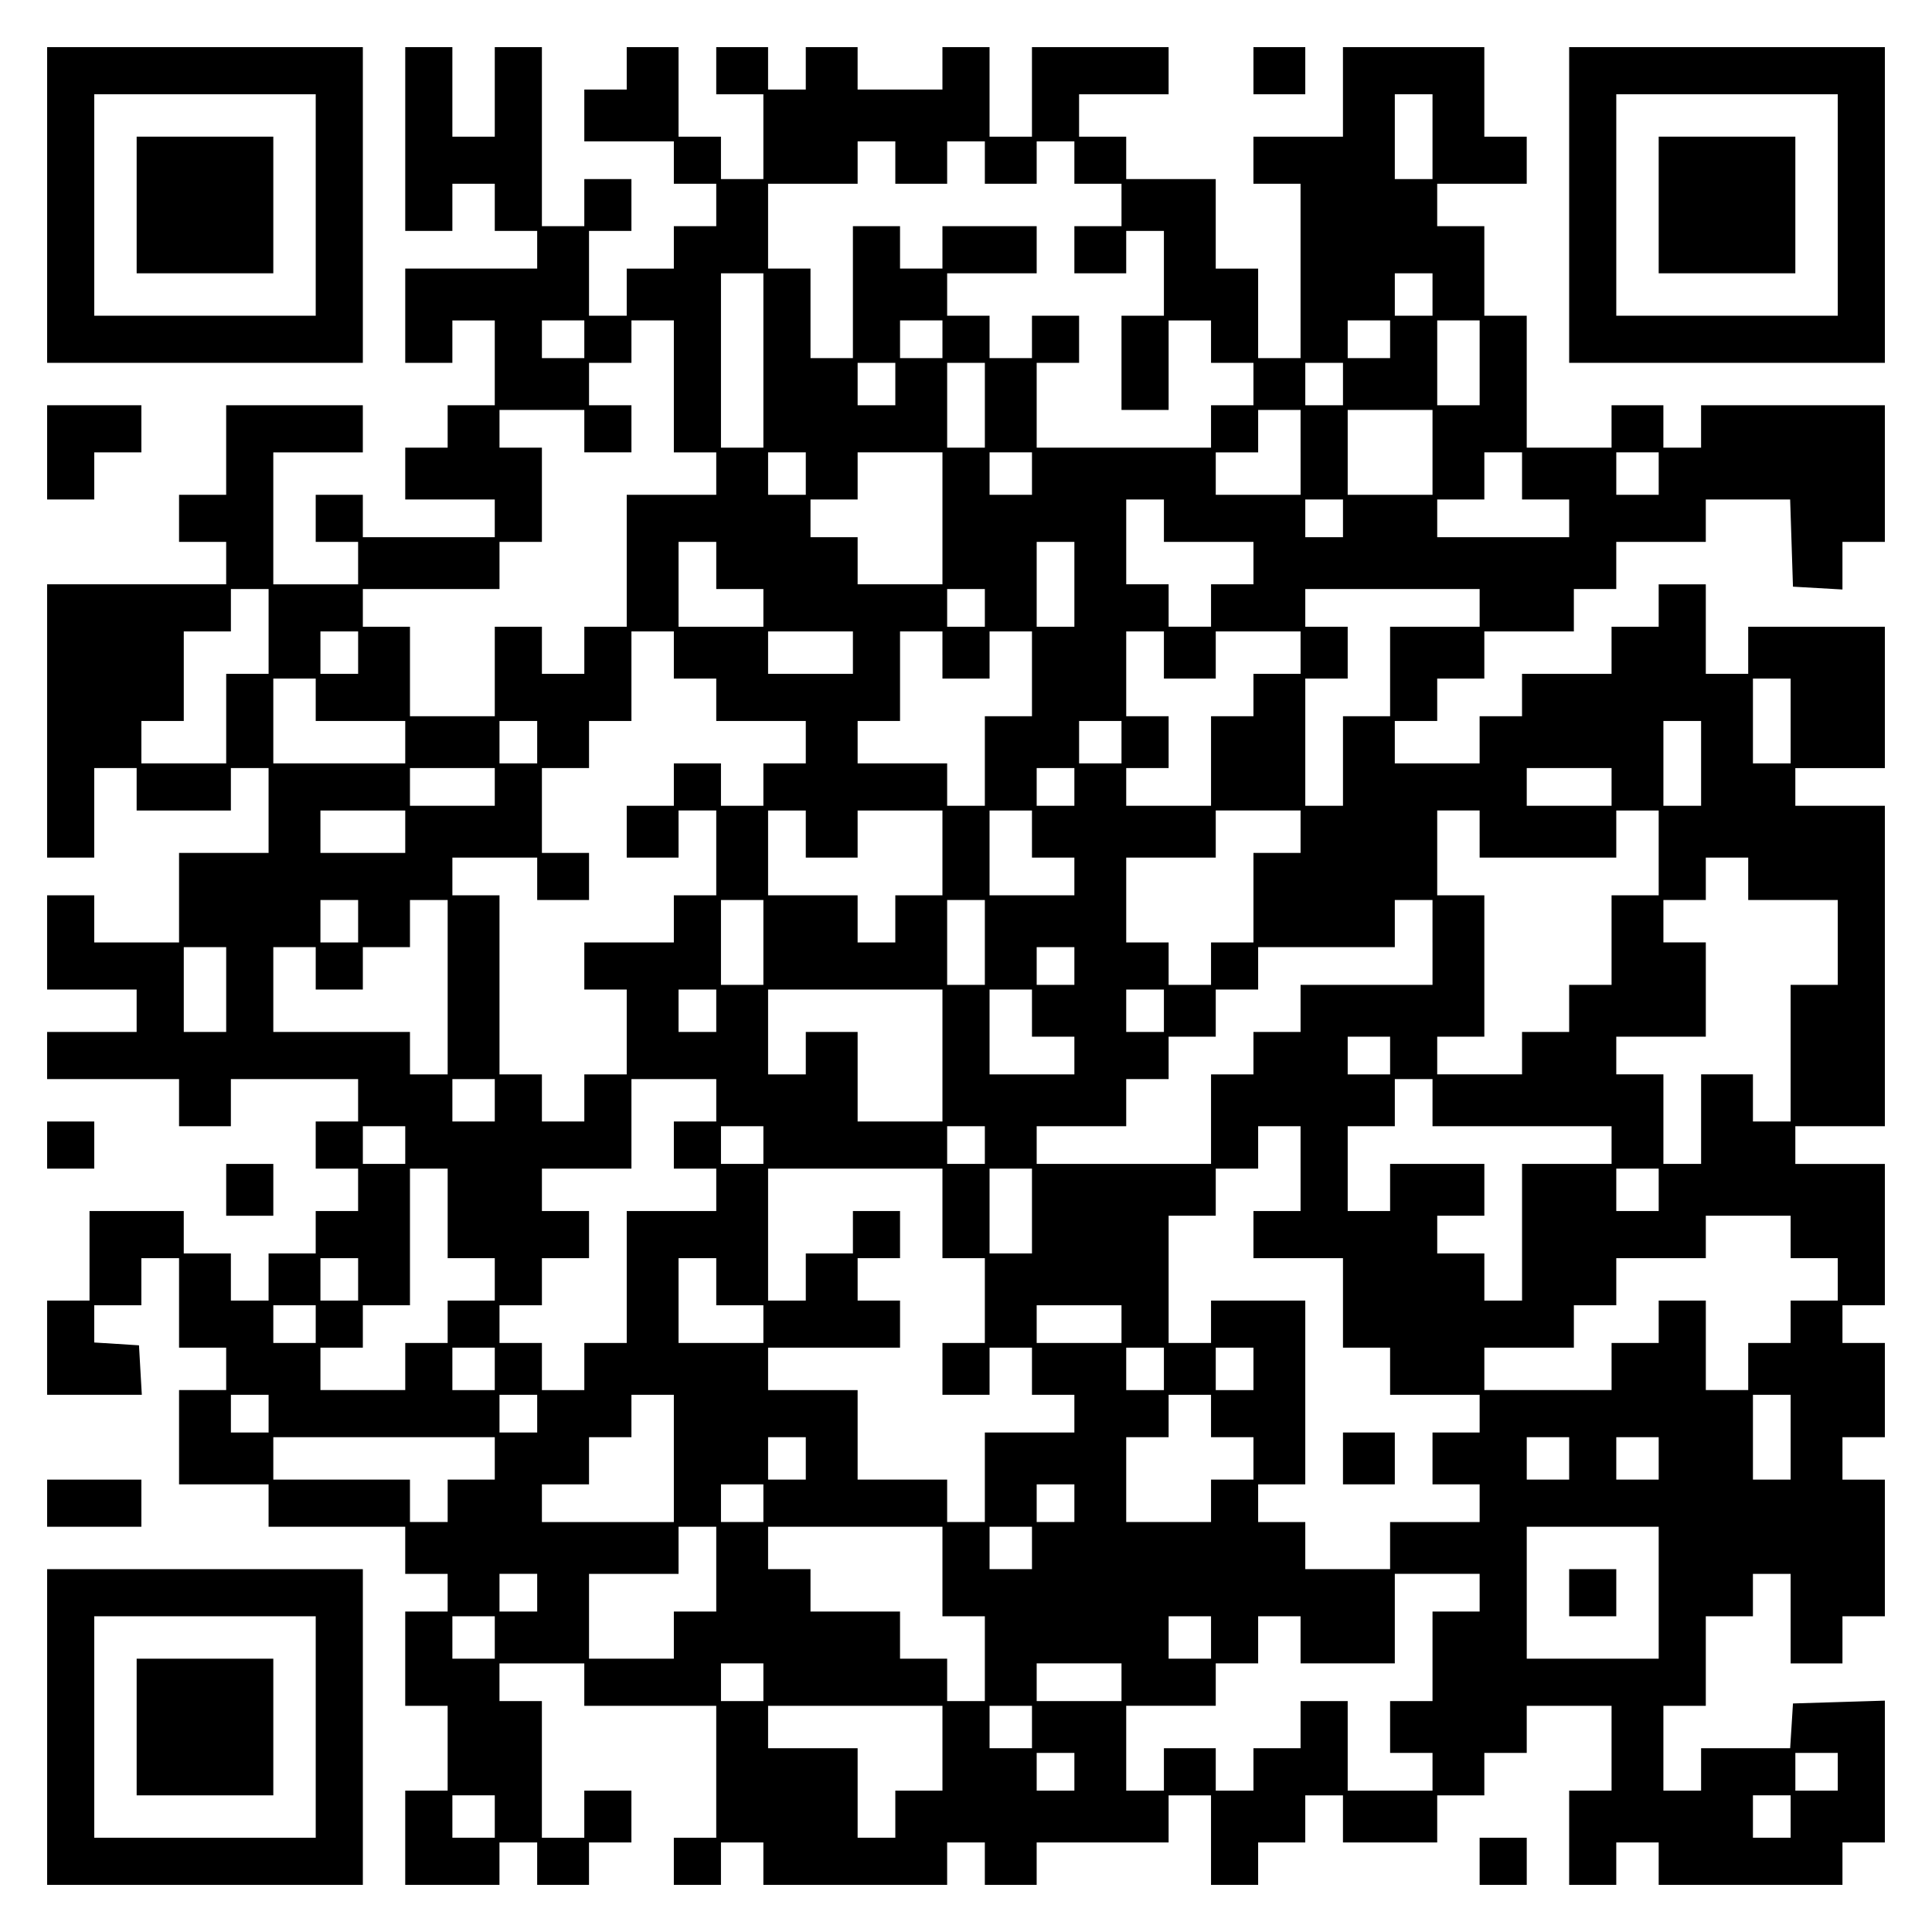 <?xml version="1.0" encoding="UTF-8" standalone="yes"?>
<svg version="1.0" xmlns="http://www.w3.org/2000/svg" width="100mm" height="100mm" viewBox="0 0 410 410" preserveAspectRatio="xMidYMid meet">
  <g transform="translate(0,410) scale(0.1,-0.1)" fill="#000000" stroke="none">
    <path d="M100 3665 l0 -335 335 0 335 0 0 335 0 335 -335 0 -335 0 0 -335z
m570 0 l0 -235 -235 0 -235 0 0 235 0 235 235 0 235 0 0 -235z"/>
    <path d="M290 3665 l0 -145 145 0 145 0 0 145 0 145 -145 0 -145 0 0 -145z"/>
    <path d="M860 3805 l0 -195 50 0 50 0 0 50 0 50 45 0 45 0 0 -50 0 -50 45 0
45 0 0 -40 0 -40 -140 0 -140 0 0 -100 0 -100 50 0 50 0 0 45 0 45 45 0 45 0
0 -90 0 -90 -50 0 -50 0 0 -45 0 -45 -45 0 -45 0 0 -55 0 -55 95 0 95 0 0 -40
0 -40 -140 0 -140 0 0 45 0 45 -50 0 -50 0 0 -50 0 -50 45 0 45 0 0 -45 0 -45
-90 0 -90 0 0 140 0 140 95 0 95 0 0 50 0 50 -145 0 -145 0 0 -95 0 -95 -50 0
-50 0 0 -50 0 -50 50 0 50 0 0 -45 0 -45 -190 0 -190 0 0 -290 0 -290 50 0 50
0 0 95 0 95 45 0 45 0 0 -45 0 -45 100 0 100 0 0 45 0 45 40 0 40 0 0 -90 0
-90 -95 0 -95 0 0 -95 0 -95 -90 0 -90 0 0 50 0 50 -50 0 -50 0 0 -100 0 -100
95 0 95 0 0 -45 0 -45 -95 0 -95 0 0 -50 0 -50 140 0 140 0 0 -50 0 -50 55 0
55 0 0 50 0 50 135 0 135 0 0 -45 0 -45 -45 0 -45 0 0 -50 0 -50 45 0 45 0 0
-45 0 -45 -45 0 -45 0 0 -45 0 -45 -50 0 -50 0 0 -50 0 -50 -40 0 -40 0 0 50
0 50 -50 0 -50 0 0 45 0 45 -100 0 -100 0 0 -95 0 -95 -45 0 -45 0 0 -100 0
-100 101 0 100 0 -3 52 -3 53 -47 3 -48 3 0 40 0 39 50 0 50 0 0 50 0 50 40 0
40 0 0 -95 0 -95 50 0 50 0 0 -45 0 -45 -50 0 -50 0 0 -100 0 -100 95 0 95 0
0 -45 0 -45 145 0 145 0 0 -50 0 -50 45 0 45 0 0 -40 0 -40 -45 0 -45 0 0
-100 0 -100 45 0 45 0 0 -90 0 -90 -45 0 -45 0 0 -100 0 -100 100 0 100 0 0
45 0 45 40 0 40 0 0 -45 0 -45 55 0 55 0 0 45 0 45 45 0 45 0 0 55 0 55 -50 0
-50 0 0 -50 0 -50 -45 0 -45 0 0 145 0 145 -45 0 -45 0 0 40 0 40 90 0 90 0 0
-45 0 -45 140 0 140 0 0 -140 0 -140 -45 0 -45 0 0 -50 0 -50 50 0 50 0 0 45
0 45 45 0 45 0 0 -45 0 -45 195 0 195 0 0 45 0 45 40 0 40 0 0 -45 0 -45 55 0
55 0 0 45 0 45 140 0 140 0 0 50 0 50 45 0 45 0 0 -95 0 -95 50 0 50 0 0 45 0
45 50 0 50 0 0 50 0 50 40 0 40 0 0 -50 0 -50 100 0 100 0 0 50 0 50 50 0 50
0 0 45 0 45 45 0 45 0 0 50 0 50 90 0 90 0 0 -90 0 -90 -45 0 -45 0 0 -100 0
-100 50 0 50 0 0 45 0 45 45 0 45 0 0 -45 0 -45 195 0 195 0 0 45 0 45 45 0
45 0 0 150 0 151 -97 -3 -98 -3 -3 -48 -3 -47 -95 0 -94 0 0 -45 0 -45 -40 0
-40 0 0 90 0 90 45 0 45 0 0 95 0 95 50 0 50 0 0 45 0 45 40 0 40 0 0 -95 0
-95 55 0 55 0 0 50 0 50 45 0 45 0 0 145 0 145 -45 0 -45 0 0 45 0 45 45 0 45
0 0 100 0 100 -45 0 -45 0 0 40 0 40 45 0 45 0 0 150 0 150 -95 0 -95 0 0 40
0 40 95 0 95 0 0 340 0 340 -95 0 -95 0 0 40 0 40 95 0 95 0 0 150 0 150 -145
0 -145 0 0 -50 0 -50 -45 0 -45 0 0 95 0 95 -50 0 -50 0 0 -45 0 -45 -50 0
-50 0 0 -50 0 -50 -95 0 -95 0 0 -45 0 -45 -45 0 -45 0 0 -50 0 -50 -90 0 -90
0 0 45 0 45 45 0 45 0 0 45 0 45 50 0 50 0 0 50 0 50 95 0 95 0 0 45 0 45 45
0 45 0 0 50 0 50 95 0 95 0 0 45 0 45 90 0 89 0 3 -92 3 -93 53 -3 52 -3 0 50
0 51 45 0 45 0 0 145 0 145 -195 0 -195 0 0 -45 0 -45 -40 0 -40 0 0 45 0 45
-55 0 -55 0 0 -45 0 -45 -90 0 -90 0 0 140 0 140 -45 0 -45 0 0 95 0 95 -50 0
-50 0 0 45 0 45 95 0 95 0 0 50 0 50 -45 0 -45 0 0 95 0 95 -150 0 -150 0 0
-95 0 -95 -95 0 -95 0 0 -50 0 -50 50 0 50 0 0 -185 0 -185 -45 0 -45 0 0 95
0 95 -45 0 -45 0 0 95 0 95 -95 0 -95 0 0 45 0 45 -50 0 -50 0 0 45 0 45 95 0
95 0 0 50 0 50 -145 0 -145 0 0 -95 0 -95 -45 0 -45 0 0 95 0 95 -50 0 -50 0
0 -45 0 -45 -90 0 -90 0 0 45 0 45 -55 0 -55 0 0 -45 0 -45 -40 0 -40 0 0 45
0 45 -55 0 -55 0 0 -50 0 -50 50 0 50 0 0 -90 0 -90 -45 0 -45 0 0 45 0 45
-45 0 -45 0 0 95 0 95 -55 0 -55 0 0 -45 0 -45 -45 0 -45 0 0 -55 0 -55 95 0
95 0 0 -45 0 -45 45 0 45 0 0 -45 0 -45 -45 0 -45 0 0 -45 0 -45 -50 0 -50 0
0 -50 0 -50 -40 0 -40 0 0 90 0 90 45 0 45 0 0 55 0 55 -50 0 -50 0 0 -50 0
-50 -45 0 -45 0 0 190 0 190 -50 0 -50 0 0 -95 0 -95 -45 0 -45 0 0 95 0 95
-50 0 -50 0 0 -195z m2180 5 l0 -90 -40 0 -40 0 0 90 0 90 40 0 40 0 0 -90z
m-1140 -55 l0 -45 55 0 55 0 0 45 0 45 40 0 40 0 0 -45 0 -45 55 0 55 0 0 45
0 45 40 0 40 0 0 -45 0 -45 50 0 50 0 0 -45 0 -45 -50 0 -50 0 0 -50 0 -50 55
0 55 0 0 45 0 45 40 0 40 0 0 -90 0 -90 -45 0 -45 0 0 -100 0 -100 50 0 50 0
0 95 0 95 45 0 45 0 0 -45 0 -45 45 0 45 0 0 -45 0 -45 -45 0 -45 0 0 -45 0
-45 -185 0 -185 0 0 90 0 90 45 0 45 0 0 50 0 50 -50 0 -50 0 0 -45 0 -45 -45
0 -45 0 0 45 0 45 -45 0 -45 0 0 45 0 45 95 0 95 0 0 50 0 50 -100 0 -100 0 0
-45 0 -45 -45 0 -45 0 0 45 0 45 -50 0 -50 0 0 -140 0 -140 -45 0 -45 0 0 95
0 95 -45 0 -45 0 0 90 0 90 95 0 95 0 0 45 0 45 40 0 40 0 0 -45z m-280 -420
l0 -185 -45 0 -45 0 0 185 0 185 45 0 45 0 0 -185z m1420 140 l0 -45 -40 0
-40 0 0 45 0 45 40 0 40 0 0 -45z m-1800 -95 l0 -40 -45 0 -45 0 0 40 0 40 45
0 45 0 0 -40z m190 -100 l0 -140 45 0 45 0 0 -45 0 -45 -95 0 -95 0 0 -140 0
-140 -45 0 -45 0 0 -50 0 -50 -45 0 -45 0 0 50 0 50 -50 0 -50 0 0 -95 0 -95
-90 0 -90 0 0 95 0 95 -50 0 -50 0 0 40 0 40 145 0 145 0 0 50 0 50 45 0 45 0
0 100 0 100 -45 0 -45 0 0 40 0 40 90 0 90 0 0 -45 0 -45 50 0 50 0 0 50 0 50
-45 0 -45 0 0 45 0 45 45 0 45 0 0 45 0 45 45 0 45 0 0 -140z m570 100 l0 -40
-45 0 -45 0 0 40 0 40 45 0 45 0 0 -40z m950 0 l0 -40 -45 0 -45 0 0 40 0 40
45 0 45 0 0 -40z m190 -50 l0 -90 -45 0 -45 0 0 90 0 90 45 0 45 0 0 -90z
m-1240 -45 l0 -45 -40 0 -40 0 0 45 0 45 40 0 40 0 0 -45z m190 -45 l0 -90
-40 0 -40 0 0 90 0 90 40 0 40 0 0 -90z m760 45 l0 -45 -40 0 -40 0 0 45 0 45
40 0 40 0 0 -45z m-90 -145 l0 -90 -90 0 -90 0 0 45 0 45 45 0 45 0 0 45 0 45
45 0 45 0 0 -90z m280 0 l0 -90 -90 0 -90 0 0 90 0 90 90 0 90 0 0 -90z
m-1330 -45 l0 -45 -40 0 -40 0 0 45 0 45 40 0 40 0 0 -45z m290 -95 l0 -140
-90 0 -90 0 0 50 0 50 -50 0 -50 0 0 40 0 40 50 0 50 0 0 50 0 50 90 0 90 0 0
-140z m190 95 l0 -45 -45 0 -45 0 0 45 0 45 45 0 45 0 0 -45z m1040 -5 l0 -50
50 0 50 0 0 -40 0 -40 -140 0 -140 0 0 40 0 40 50 0 50 0 0 50 0 50 40 0 40 0
0 -50z m290 5 l0 -45 -45 0 -45 0 0 45 0 45 45 0 45 0 0 -45z m-1050 -100 l0
-45 95 0 95 0 0 -45 0 -45 -45 0 -45 0 0 -45 0 -45 -45 0 -45 0 0 45 0 45 -45
0 -45 0 0 90 0 90 40 0 40 0 0 -45z m380 5 l0 -40 -40 0 -40 0 0 40 0 40 40 0
40 0 0 -40z m-1330 -100 l0 -50 50 0 50 0 0 -40 0 -40 -90 0 -90 0 0 90 0 90
40 0 40 0 0 -50z m760 -40 l0 -90 -40 0 -40 0 0 90 0 90 40 0 40 0 0 -90z
m-1710 -100 l0 -90 -45 0 -45 0 0 -95 0 -95 -90 0 -90 0 0 45 0 45 45 0 45 0
0 95 0 95 50 0 50 0 0 45 0 45 40 0 40 0 0 -90z m1520 50 l0 -40 -40 0 -40 0
0 40 0 40 40 0 40 0 0 -40z m1050 0 l0 -40 -95 0 -95 0 0 -95 0 -95 -50 0 -50
0 0 -95 0 -95 -40 0 -40 0 0 135 0 135 45 0 45 0 0 55 0 55 -45 0 -45 0 0 40
0 40 185 0 185 0 0 -40z m-2380 -95 l0 -45 -40 0 -40 0 0 45 0 45 40 0 40 0 0
-45z m670 -5 l0 -50 45 0 45 0 0 -45 0 -45 95 0 95 0 0 -45 0 -45 -45 0 -45 0
0 -45 0 -45 -45 0 -45 0 0 45 0 45 -50 0 -50 0 0 -45 0 -45 -50 0 -50 0 0 -55
0 -55 55 0 55 0 0 50 0 50 40 0 40 0 0 -90 0 -90 -45 0 -45 0 0 -50 0 -50 -95
0 -95 0 0 -50 0 -50 45 0 45 0 0 -90 0 -90 -45 0 -45 0 0 -50 0 -50 -45 0 -45
0 0 50 0 50 -45 0 -45 0 0 190 0 190 -50 0 -50 0 0 40 0 40 90 0 90 0 0 -45 0
-45 55 0 55 0 0 50 0 50 -50 0 -50 0 0 90 0 90 50 0 50 0 0 50 0 50 45 0 45 0
0 95 0 95 45 0 45 0 0 -50z m380 5 l0 -45 -90 0 -90 0 0 45 0 45 90 0 90 0 0
-45z m190 -5 l0 -50 50 0 50 0 0 50 0 50 45 0 45 0 0 -90 0 -90 -50 0 -50 0 0
-95 0 -95 -40 0 -40 0 0 45 0 45 -95 0 -95 0 0 45 0 45 45 0 45 0 0 95 0 95
45 0 45 0 0 -50z m470 0 l0 -50 55 0 55 0 0 50 0 50 90 0 90 0 0 -45 0 -45
-50 0 -50 0 0 -45 0 -45 -45 0 -45 0 0 -95 0 -95 -90 0 -90 0 0 40 0 40 45 0
45 0 0 55 0 55 -45 0 -45 0 0 90 0 90 40 0 40 0 0 -50z m-1800 -95 l0 -45 95
0 95 0 0 -45 0 -45 -140 0 -140 0 0 90 0 90 45 0 45 0 0 -45z m3130 -45 l0
-90 -40 0 -40 0 0 90 0 90 40 0 40 0 0 -90z m-2660 -45 l0 -45 -40 0 -40 0 0
45 0 45 40 0 40 0 0 -45z m1240 0 l0 -45 -45 0 -45 0 0 45 0 45 45 0 45 0 0
-45z m1230 -45 l0 -90 -40 0 -40 0 0 90 0 90 40 0 40 0 0 -90z m-2560 -50 l0
-40 -90 0 -90 0 0 40 0 40 90 0 90 0 0 -40z m1230 0 l0 -40 -40 0 -40 0 0 40
0 40 40 0 40 0 0 -40z m1140 0 l0 -40 -90 0 -90 0 0 40 0 40 90 0 90 0 0 -40z
m-2560 -95 l0 -45 -90 0 -90 0 0 45 0 45 90 0 90 0 0 -45z m850 -5 l0 -50 55
0 55 0 0 50 0 50 90 0 90 0 0 -90 0 -90 -50 0 -50 0 0 -50 0 -50 -40 0 -40 0
0 50 0 50 -95 0 -95 0 0 90 0 90 40 0 40 0 0 -50z m480 0 l0 -50 45 0 45 0 0
-40 0 -40 -90 0 -90 0 0 90 0 90 45 0 45 0 0 -50z m570 5 l0 -45 -50 0 -50 0
0 -95 0 -95 -45 0 -45 0 0 -45 0 -45 -45 0 -45 0 0 45 0 45 -45 0 -45 0 0 90
0 90 95 0 95 0 0 50 0 50 90 0 90 0 0 -45z m380 -5 l0 -50 145 0 145 0 0 50 0
50 45 0 45 0 0 -90 0 -90 -50 0 -50 0 0 -95 0 -95 -45 0 -45 0 0 -50 0 -50
-50 0 -50 0 0 -45 0 -45 -90 0 -90 0 0 40 0 40 50 0 50 0 0 150 0 150 -50 0
-50 0 0 90 0 90 45 0 45 0 0 -50z m570 -95 l0 -45 95 0 95 0 0 -90 0 -90 -50
0 -50 0 0 -145 0 -145 -40 0 -40 0 0 50 0 50 -55 0 -55 0 0 -95 0 -95 -40 0
-40 0 0 95 0 95 -50 0 -50 0 0 40 0 40 95 0 95 0 0 100 0 100 -45 0 -45 0 0
45 0 45 45 0 45 0 0 45 0 45 45 0 45 0 0 -45z m-2950 -90 l0 -45 -40 0 -40 0
0 45 0 45 40 0 40 0 0 -45z m190 -140 l0 -185 -40 0 -40 0 0 45 0 45 -145 0
-145 0 0 90 0 90 45 0 45 0 0 -45 0 -45 50 0 50 0 0 45 0 45 50 0 50 0 0 50 0
50 40 0 40 0 0 -185z m670 95 l0 -90 -45 0 -45 0 0 90 0 90 45 0 45 0 0 -90z
m470 0 l0 -90 -40 0 -40 0 0 90 0 90 40 0 40 0 0 -90z m950 0 l0 -90 -140 0
-140 0 0 -50 0 -50 -50 0 -50 0 0 -45 0 -45 -45 0 -45 0 0 -95 0 -95 -185 0
-185 0 0 40 0 40 95 0 95 0 0 50 0 50 45 0 45 0 0 45 0 45 50 0 50 0 0 50 0
50 45 0 45 0 0 45 0 45 145 0 145 0 0 50 0 50 40 0 40 0 0 -90z m-2560 -100
l0 -90 -45 0 -45 0 0 90 0 90 45 0 45 0 0 -90z m1800 50 l0 -40 -40 0 -40 0 0
40 0 40 40 0 40 0 0 -40z m-760 -95 l0 -45 -40 0 -40 0 0 45 0 45 40 0 40 0 0
-45z m480 -95 l0 -140 -90 0 -90 0 0 95 0 95 -55 0 -55 0 0 -45 0 -45 -40 0
-40 0 0 90 0 90 185 0 185 0 0 -140z m190 90 l0 -50 45 0 45 0 0 -40 0 -40
-90 0 -90 0 0 90 0 90 45 0 45 0 0 -50z m280 5 l0 -45 -40 0 -40 0 0 45 0 45
40 0 40 0 0 -45z m480 -95 l0 -40 -45 0 -45 0 0 40 0 40 45 0 45 0 0 -40z
m-1900 -95 l0 -45 -45 0 -45 0 0 45 0 45 45 0 45 0 0 -45z m470 0 l0 -45 -45
0 -45 0 0 -50 0 -50 45 0 45 0 0 -45 0 -45 -95 0 -95 0 0 -140 0 -140 -45 0
-45 0 0 -50 0 -50 -45 0 -45 0 0 50 0 50 -45 0 -45 0 0 40 0 40 45 0 45 0 0
50 0 50 50 0 50 0 0 50 0 50 -50 0 -50 0 0 45 0 45 95 0 95 0 0 95 0 95 90 0
90 0 0 -45z m1520 -5 l0 -50 190 0 190 0 0 -40 0 -40 -95 0 -95 0 0 -145 0
-145 -40 0 -40 0 0 50 0 50 -50 0 -50 0 0 40 0 40 50 0 50 0 0 55 0 55 -100 0
-100 0 0 -50 0 -50 -45 0 -45 0 0 90 0 90 50 0 50 0 0 50 0 50 40 0 40 0 0
-50z m-2180 -90 l0 -40 -45 0 -45 0 0 40 0 40 45 0 45 0 0 -40z m760 0 l0 -40
-45 0 -45 0 0 40 0 40 45 0 45 0 0 -40z m470 0 l0 -40 -40 0 -40 0 0 40 0 40
40 0 40 0 0 -40z m670 -50 l0 -90 -50 0 -50 0 0 -50 0 -50 95 0 95 0 0 -95 0
-95 50 0 50 0 0 -50 0 -50 95 0 95 0 0 -40 0 -40 -50 0 -50 0 0 -55 0 -55 50
0 50 0 0 -40 0 -40 -95 0 -95 0 0 -50 0 -50 -90 0 -90 0 0 50 0 50 -50 0 -50
0 0 40 0 40 50 0 50 0 0 195 0 195 -100 0 -100 0 0 -45 0 -45 -45 0 -45 0 0
135 0 135 50 0 50 0 0 50 0 50 45 0 45 0 0 45 0 45 45 0 45 0 0 -90z m-1810
-95 l0 -95 50 0 50 0 0 -45 0 -45 -50 0 -50 0 0 -45 0 -45 -45 0 -45 0 0 -50
0 -50 -90 0 -90 0 0 45 0 45 45 0 45 0 0 45 0 45 50 0 50 0 0 145 0 145 40 0
40 0 0 -95z m1050 0 l0 -95 45 0 45 0 0 -90 0 -90 -45 0 -45 0 0 -55 0 -55 50
0 50 0 0 50 0 50 45 0 45 0 0 -50 0 -50 45 0 45 0 0 -40 0 -40 -95 0 -95 0 0
-95 0 -95 -40 0 -40 0 0 45 0 45 -95 0 -95 0 0 95 0 95 -95 0 -95 0 0 45 0 45
140 0 140 0 0 50 0 50 -45 0 -45 0 0 45 0 45 45 0 45 0 0 50 0 50 -50 0 -50 0
0 -45 0 -45 -50 0 -50 0 0 -50 0 -50 -40 0 -40 0 0 140 0 140 185 0 185 0 0
-95z m190 5 l0 -90 -45 0 -45 0 0 90 0 90 45 0 45 0 0 -90z m1330 45 l0 -45
-45 0 -45 0 0 45 0 45 45 0 45 0 0 -45z m280 -100 l0 -45 50 0 50 0 0 -45 0
-45 -50 0 -50 0 0 -45 0 -45 -45 0 -45 0 0 -50 0 -50 -45 0 -45 0 0 95 0 95
-50 0 -50 0 0 -45 0 -45 -50 0 -50 0 0 -50 0 -50 -135 0 -135 0 0 45 0 45 95
0 95 0 0 45 0 45 45 0 45 0 0 50 0 50 95 0 95 0 0 45 0 45 90 0 90 0 0 -45z
m-3040 -90 l0 -45 -40 0 -40 0 0 45 0 45 40 0 40 0 0 -45z m760 -5 l0 -50 50
0 50 0 0 -40 0 -40 -90 0 -90 0 0 90 0 90 40 0 40 0 0 -50z m-850 -90 l0 -40
-45 0 -45 0 0 40 0 40 45 0 45 0 0 -40z m1710 0 l0 -40 -90 0 -90 0 0 40 0 40
90 0 90 0 0 -40z m-1330 -95 l0 -45 -45 0 -45 0 0 45 0 45 45 0 45 0 0 -45z
m1420 0 l0 -45 -40 0 -40 0 0 45 0 45 40 0 40 0 0 -45z m190 0 l0 -45 -40 0
-40 0 0 45 0 45 40 0 40 0 0 -45z m-2090 -95 l0 -40 -40 0 -40 0 0 40 0 40 40
0 40 0 0 -40z m570 0 l0 -40 -40 0 -40 0 0 40 0 40 40 0 40 0 0 -40z m290 -95
l0 -135 -140 0 -140 0 0 40 0 40 50 0 50 0 0 50 0 50 45 0 45 0 0 45 0 45 45
0 45 0 0 -135z m1140 90 l0 -45 45 0 45 0 0 -45 0 -45 -45 0 -45 0 0 -45 0
-45 -90 0 -90 0 0 90 0 90 45 0 45 0 0 45 0 45 45 0 45 0 0 -45z m1230 -45 l0
-90 -40 0 -40 0 0 90 0 90 40 0 40 0 0 -90z m-2750 -45 l0 -45 -50 0 -50 0 0
-45 0 -45 -40 0 -40 0 0 45 0 45 -145 0 -145 0 0 45 0 45 235 0 235 0 0 -45z
m660 0 l0 -45 -40 0 -40 0 0 45 0 45 40 0 40 0 0 -45z m1620 0 l0 -45 -45 0
-45 0 0 45 0 45 45 0 45 0 0 -45z m190 0 l0 -45 -45 0 -45 0 0 45 0 45 45 0
45 0 0 -45z m-1900 -95 l0 -40 -45 0 -45 0 0 40 0 40 45 0 45 0 0 -40z m660 0
l0 -40 -40 0 -40 0 0 40 0 40 40 0 40 0 0 -40z m-760 -140 l0 -90 -45 0 -45 0
0 -50 0 -50 -90 0 -90 0 0 90 0 90 95 0 95 0 0 50 0 50 40 0 40 0 0 -90z m480
-5 l0 -95 45 0 45 0 0 -90 0 -90 -40 0 -40 0 0 45 0 45 -50 0 -50 0 0 50 0 50
-95 0 -95 0 0 45 0 45 -45 0 -45 0 0 45 0 45 185 0 185 0 0 -95z m190 50 l0
-45 -45 0 -45 0 0 45 0 45 45 0 45 0 0 -45z m1330 -95 l0 -140 -140 0 -140 0
0 140 0 140 140 0 140 0 0 -140z m-2380 0 l0 -40 -40 0 -40 0 0 40 0 40 40 0
40 0 0 -40z m2000 0 l0 -40 -50 0 -50 0 0 -95 0 -95 -45 0 -45 0 0 -55 0 -55
45 0 45 0 0 -40 0 -40 -90 0 -90 0 0 95 0 95 -50 0 -50 0 0 -50 0 -50 -50 0
-50 0 0 -45 0 -45 -40 0 -40 0 0 45 0 45 -55 0 -55 0 0 -45 0 -45 -40 0 -40 0
0 90 0 90 95 0 95 0 0 45 0 45 45 0 45 0 0 50 0 50 45 0 45 0 0 -50 0 -50 100
0 100 0 0 95 0 95 90 0 90 0 0 -40z m-2090 -95 l0 -45 -45 0 -45 0 0 45 0 45
45 0 45 0 0 -45z m1520 0 l0 -45 -45 0 -45 0 0 45 0 45 45 0 45 0 0 -45z
m-950 -95 l0 -40 -45 0 -45 0 0 40 0 40 45 0 45 0 0 -40z m760 0 l0 -40 -90 0
-90 0 0 40 0 40 90 0 90 0 0 -40z m-380 -140 l0 -90 -50 0 -50 0 0 -50 0 -50
-40 0 -40 0 0 95 0 95 -95 0 -95 0 0 45 0 45 185 0 185 0 0 -90z m190 45 l0
-45 -45 0 -45 0 0 45 0 45 45 0 45 0 0 -45z m90 -95 l0 -40 -40 0 -40 0 0 40
0 40 40 0 40 0 0 -40z m1620 0 l0 -40 -45 0 -45 0 0 40 0 40 45 0 45 0 0 -40z
m-2850 -95 l0 -45 -45 0 -45 0 0 45 0 45 45 0 45 0 0 -45z m2750 0 l0 -45 -40
0 -40 0 0 45 0 45 40 0 40 0 0 -45z"/>
    <path d="M2850 1005 l0 -55 55 0 55 0 0 55 0 55 -55 0 -55 0 0 -55z"/>
    <path d="M3330 720 l0 -50 50 0 50 0 0 50 0 50 -50 0 -50 0 0 -50z"/>
    <path d="M2660 3950 l0 -50 55 0 55 0 0 50 0 50 -55 0 -55 0 0 -50z"/>
    <path d="M3330 3665 l0 -335 335 0 335 0 0 335 0 335 -335 0 -335 0 0 -335z
m570 0 l0 -235 -235 0 -235 0 0 235 0 235 235 0 235 0 0 -235z"/>
    <path d="M3520 3665 l0 -145 145 0 145 0 0 145 0 145 -145 0 -145 0 0 -145z"/>
    <path d="M100 3140 l0 -100 50 0 50 0 0 50 0 50 50 0 50 0 0 50 0 50 -100 0
-100 0 0 -100z"/>
    <path d="M100 1670 l0 -50 50 0 50 0 0 50 0 50 -50 0 -50 0 0 -50z"/>
    <path d="M480 1575 l0 -55 50 0 50 0 0 55 0 55 -50 0 -50 0 0 -55z"/>
    <path d="M100 910 l0 -50 100 0 100 0 0 50 0 50 -100 0 -100 0 0 -50z"/>
    <path d="M100 435 l0 -335 335 0 335 0 0 335 0 335 -335 0 -335 0 0 -335z
m570 0 l0 -235 -235 0 -235 0 0 235 0 235 235 0 235 0 0 -235z"/>
    <path d="M290 435 l0 -145 145 0 145 0 0 145 0 145 -145 0 -145 0 0 -145z"/>
    <path d="M3140 150 l0 -50 50 0 50 0 0 50 0 50 -50 0 -50 0 0 -50z"/>
  </g>
</svg>